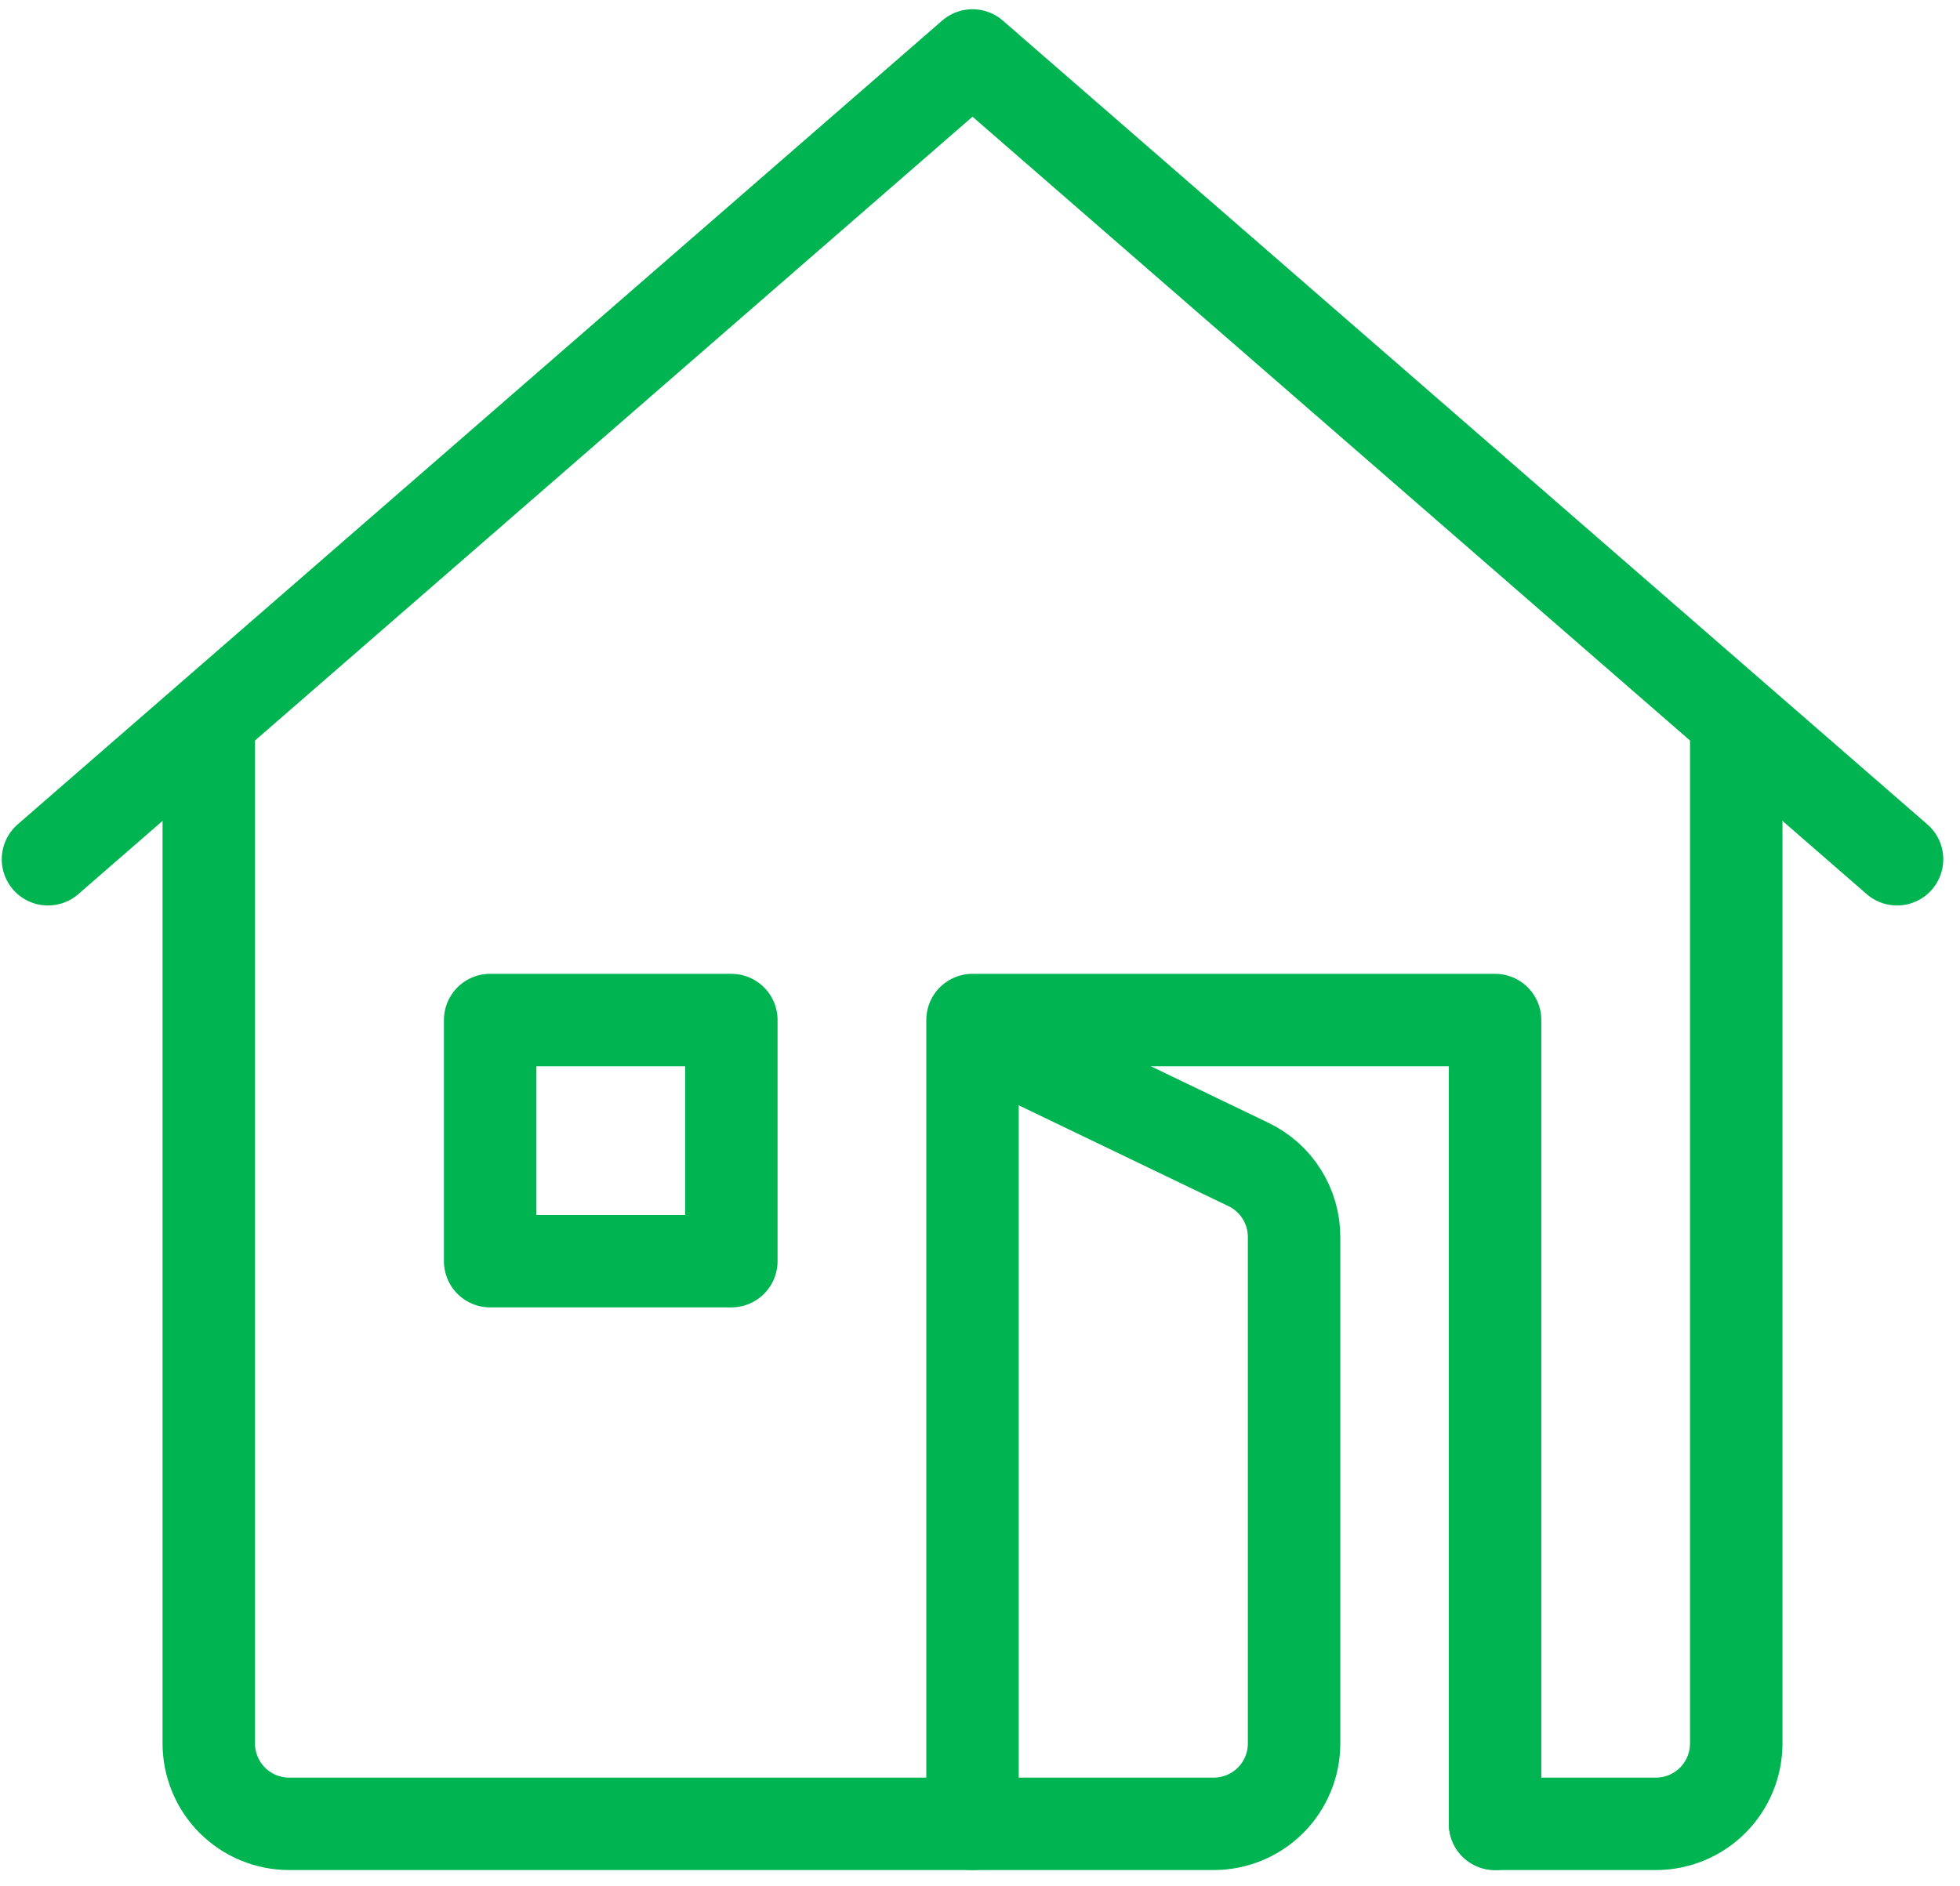 <?xml version="1.0" encoding="UTF-8"?>
<svg xmlns="http://www.w3.org/2000/svg" width="106" height="102" viewBox="0 0 106 102" fill="none">
  <path d="M2.595 46.478L52.595 3L102.595 46.478" stroke="#00B551" stroke-width="5" stroke-miterlimit="10" stroke-linecap="round" stroke-linejoin="round"></path>
  <path d="M93.899 39.956V94.304C93.899 95.457 93.441 96.563 92.626 97.379C91.811 98.194 90.705 98.652 89.552 98.652H80.856" stroke="#00B551" stroke-width="5" stroke-miterlimit="10" stroke-linecap="round" stroke-linejoin="round"></path>
  <path d="M52.595 98.652V55.174H80.856V98.652" stroke="#00B551" stroke-width="5" stroke-miterlimit="10" stroke-linecap="round" stroke-linejoin="round"></path>
  <path d="M26.508 55.174H39.552V68.217H26.508V55.174Z" stroke="#00B551" stroke-width="5" stroke-miterlimit="10" stroke-linecap="round" stroke-linejoin="round"></path>
  <path d="M53.541 56.265L67.523 62.989C68.261 63.344 68.884 63.9 69.319 64.593C69.755 65.286 69.986 66.088 69.986 66.906V94.304C69.986 95.457 69.528 96.563 68.713 97.379C67.898 98.194 66.792 98.652 65.639 98.652H15.639C14.486 98.652 13.38 98.194 12.564 97.379C11.749 96.563 11.291 95.457 11.291 94.304V39.956" stroke="#00B551" stroke-width="5" stroke-miterlimit="10" stroke-linecap="round" stroke-linejoin="round"></path>
</svg>
